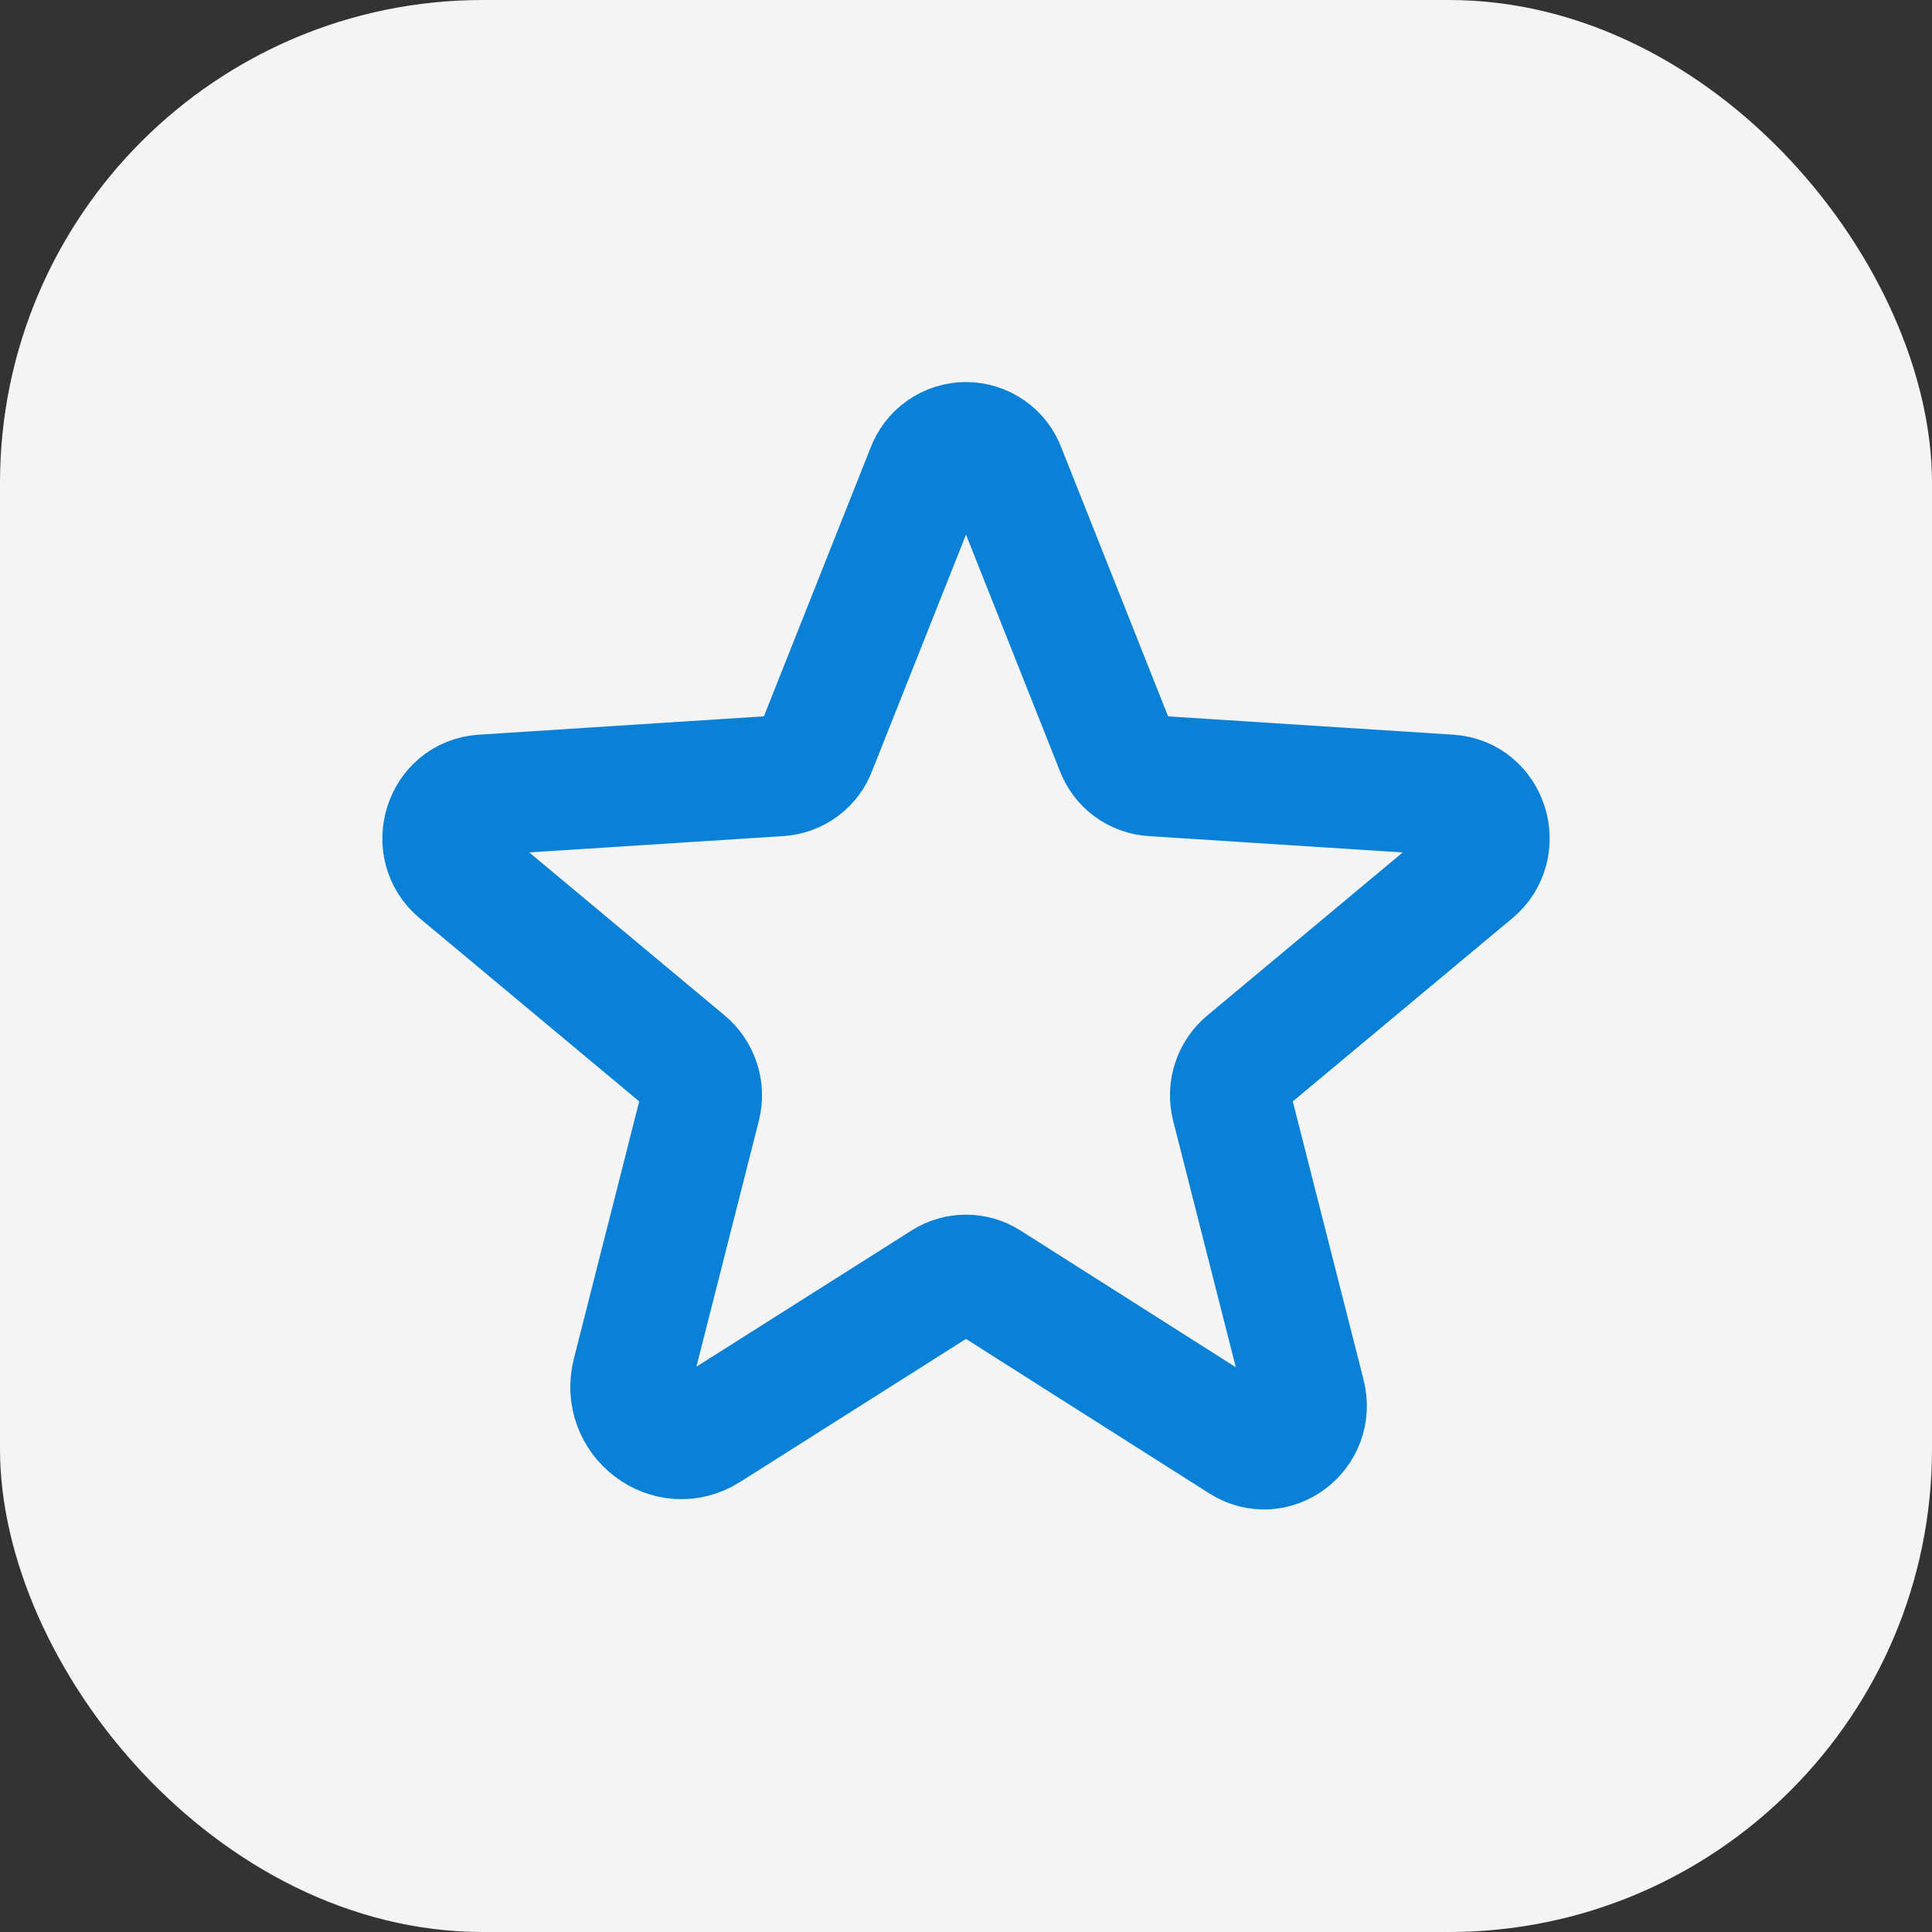 <svg width="24" height="24" viewBox="0 0 24 24" fill="none" xmlns="http://www.w3.org/2000/svg">
<rect x="0" y="0" width="24" height="24" fill="#333333" stroke="none"/>
<rect width="24" height="24" rx="6" fill="#F4F4F4"/>
<path d="M12.275 15.919L15.425 17.919C15.831 18.175 16.331 17.794 16.212 17.325L15.3 13.738C15.275 13.638 15.279 13.534 15.311 13.436C15.343 13.339 15.402 13.253 15.481 13.188L18.306 10.831C18.675 10.525 18.488 9.906 18.006 9.875L14.319 9.638C14.218 9.632 14.121 9.597 14.04 9.537C13.959 9.477 13.898 9.395 13.863 9.3L12.488 5.838C12.451 5.737 12.385 5.651 12.298 5.59C12.21 5.529 12.107 5.496 12 5.496C11.893 5.496 11.79 5.529 11.702 5.59C11.615 5.651 11.549 5.737 11.512 5.838L10.137 9.3C10.102 9.395 10.041 9.477 9.96 9.537C9.879 9.597 9.782 9.632 9.681 9.638L5.994 9.875C5.513 9.906 5.325 10.525 5.694 10.831L8.519 13.188C8.598 13.253 8.657 13.339 8.689 13.436C8.721 13.534 8.725 13.638 8.7 13.738L7.856 17.062C7.713 17.625 8.312 18.081 8.794 17.775L11.725 15.919C11.807 15.867 11.903 15.839 12 15.839C12.097 15.839 12.193 15.867 12.275 15.919Z" stroke="#0A81D7" stroke-width="1.5" stroke-linecap="round" stroke-linejoin="round"/>
</svg>
